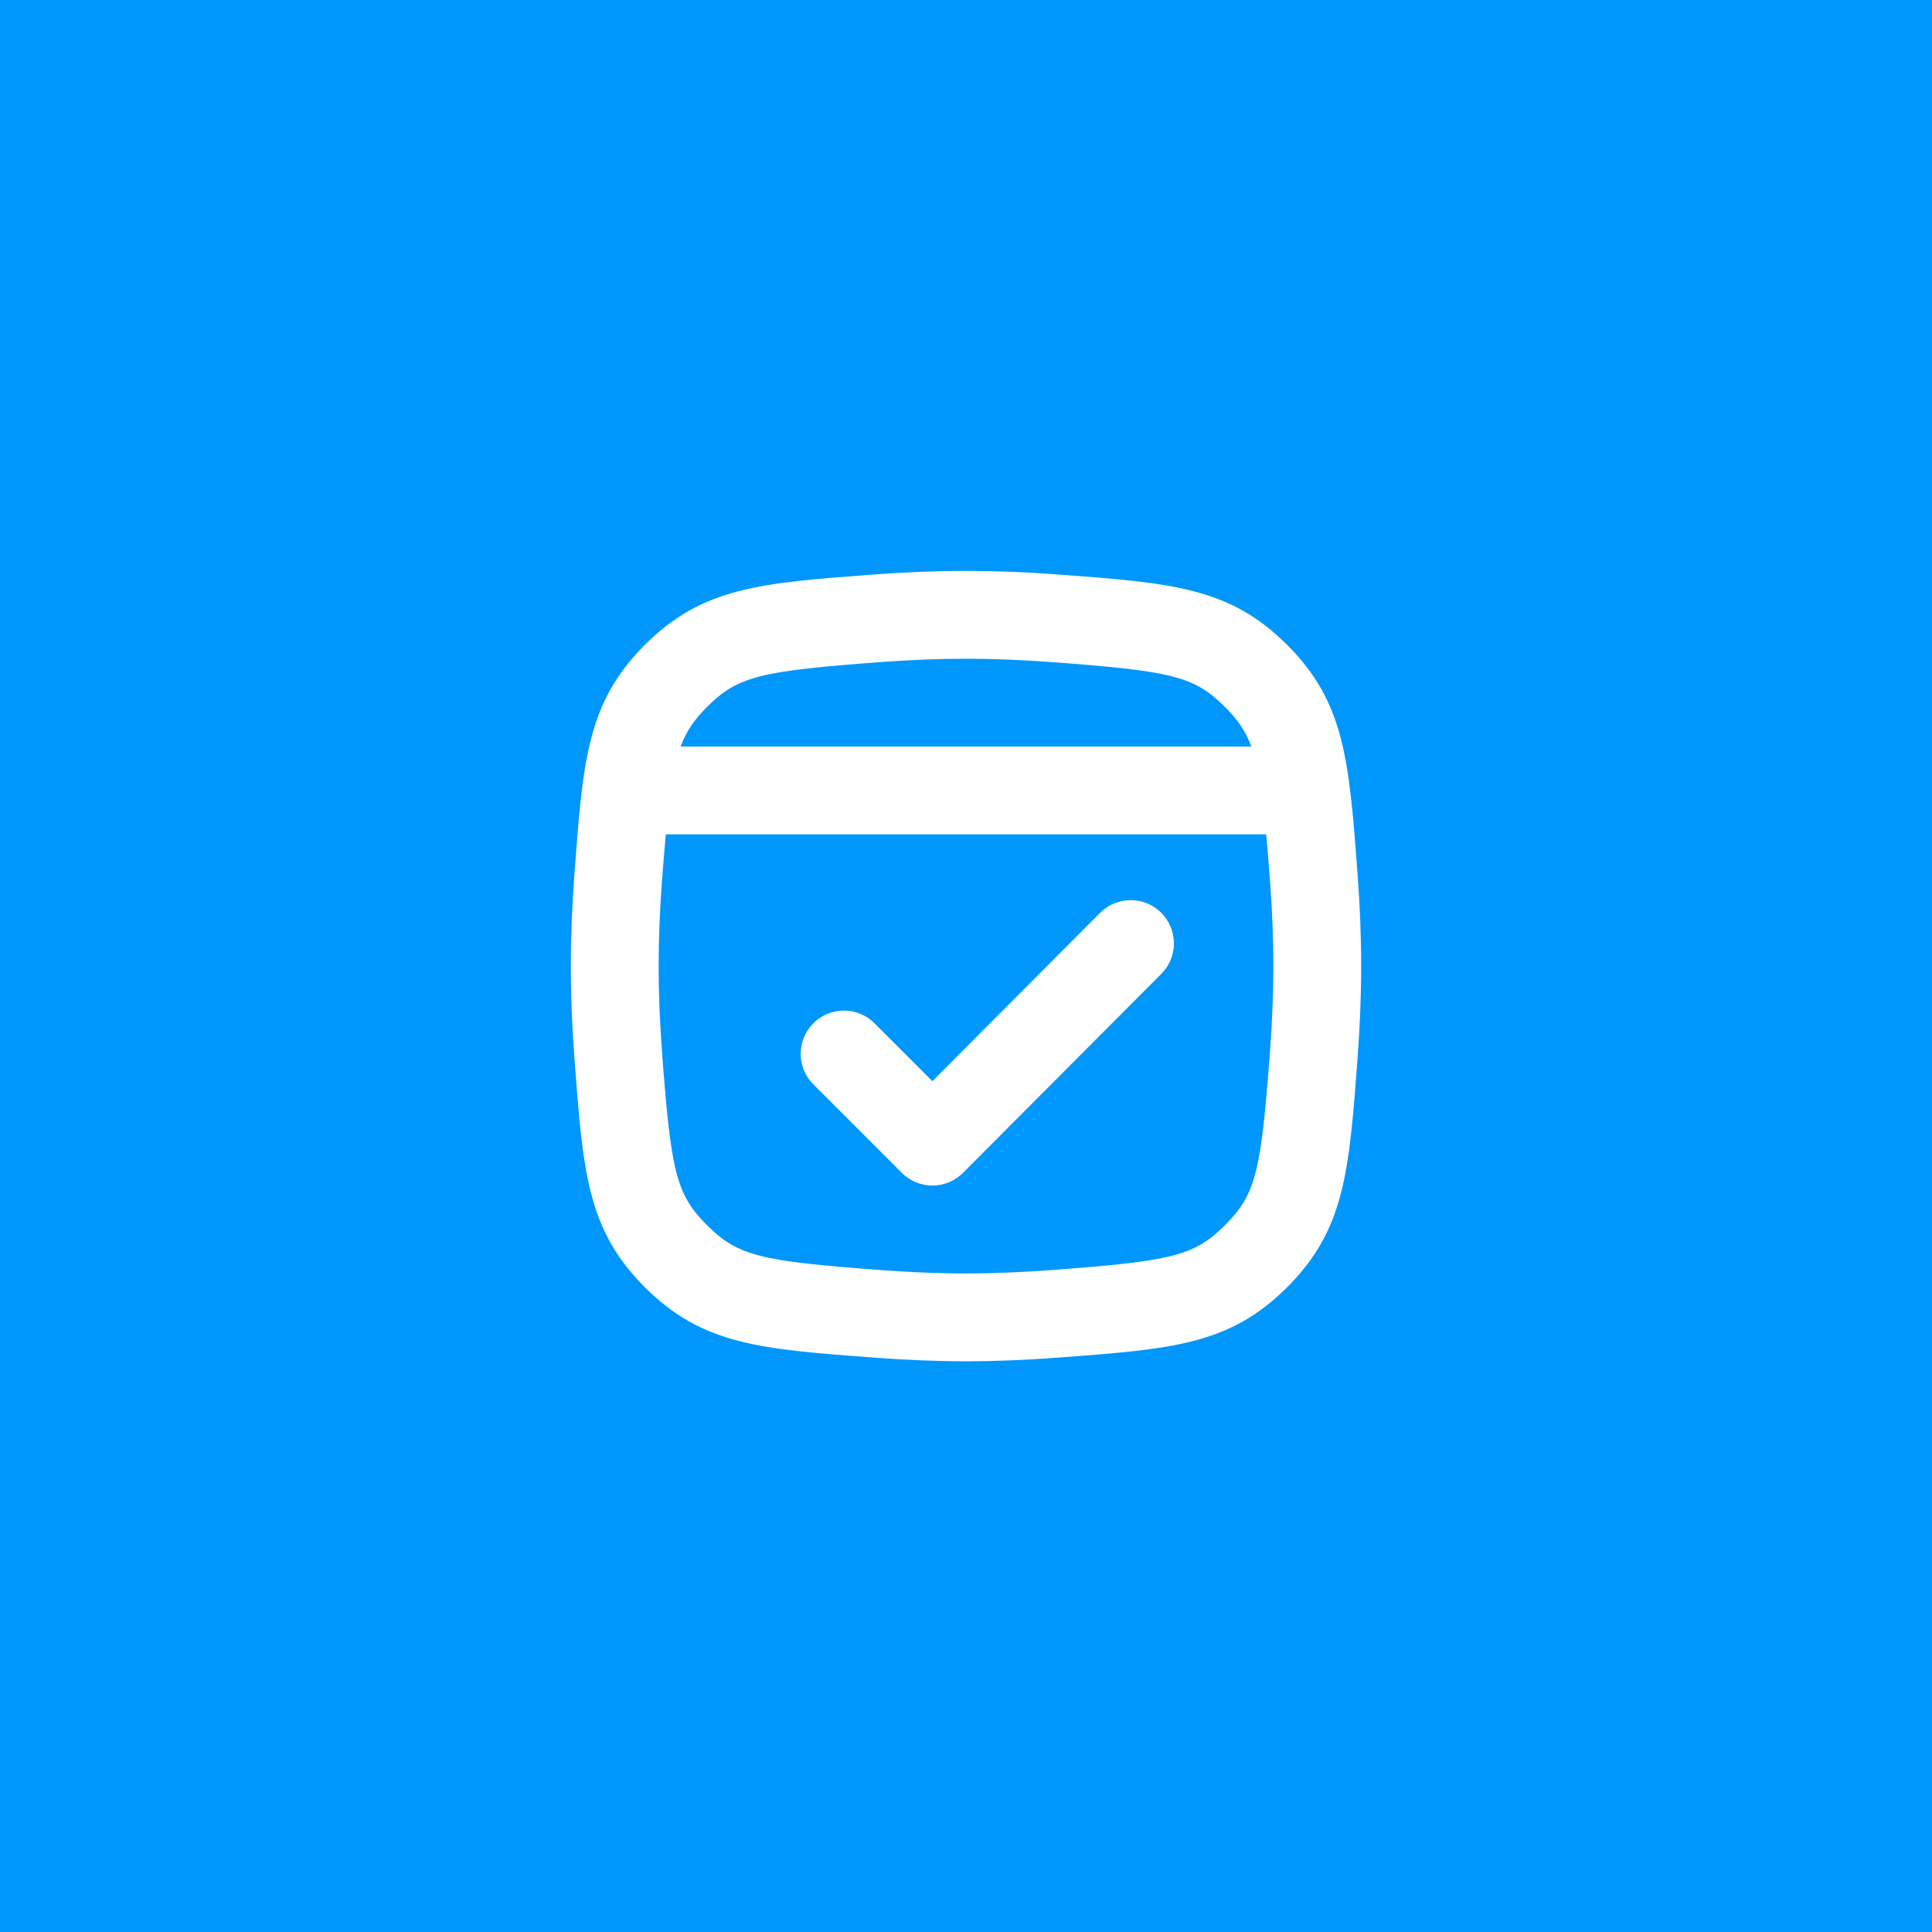 <svg width="44" height="44" viewBox="0 0 44 44" fill="none" xmlns="http://www.w3.org/2000/svg">
<rect width="44" height="44" fill="#0097FD"/>
<g clip-path="url(#clip0_4912_25794)">
<path d="M26.447 22.18C26.639 21.988 26.735 21.736 26.735 21.484C26.735 21.233 26.639 20.98 26.447 20.788C26.255 20.596 26.003 20.5 25.751 20.5C25.499 20.5 25.247 20.596 25.055 20.788L21.235 24.623L19.916 23.304C19.531 22.919 18.908 22.919 18.524 23.304C18.331 23.496 18.235 23.748 18.235 24C18.235 24.252 18.331 24.504 18.524 24.696L20.539 26.712C20.724 26.896 20.974 27 21.235 27C21.496 27 21.747 26.896 21.931 26.712L26.447 22.18Z" fill="white"/>
<path fill-rule="evenodd" clip-rule="evenodd" d="M29.314 14.687C28.001 13.375 26.693 13.277 24.077 13.082C23.399 13.032 22.7 13.002 22 13.002C21.3 13.002 20.601 13.032 19.923 13.082C17.307 13.277 15.999 13.375 14.686 14.687C13.373 16 13.276 17.308 13.081 19.924C13.031 20.602 13 21.302 13 22.002C13 22.701 13.031 23.401 13.081 24.079C13.276 26.695 13.373 28.003 14.686 29.316C15.999 30.628 17.307 30.726 19.923 30.92C20.601 30.971 21.3 31.002 22 31.002C22.7 31.002 23.399 30.971 24.077 30.92C26.693 30.726 28.001 30.628 29.314 29.316C30.627 28.003 30.724 26.695 30.919 24.079C30.969 23.401 31 22.701 31 22.002C31 21.302 30.969 20.602 30.919 19.924C30.724 17.308 30.627 16 29.314 14.687ZM29 22.002C29 21.359 28.972 20.71 28.924 20.073C28.894 19.666 28.866 19.318 28.837 19.002L15.163 19.002C15.134 19.318 15.106 19.666 15.075 20.073C15.028 20.71 15 21.359 15 22.002C15 22.644 15.028 23.293 15.075 23.93C15.28 26.681 15.394 27.195 16.1 27.901C16.806 28.608 17.321 28.721 20.071 28.926C20.708 28.973 21.358 29.002 22 29.002C22.642 29.002 23.292 28.973 23.929 28.926C26.679 28.721 27.194 28.608 27.9 27.901C28.606 27.195 28.72 26.681 28.924 23.93C28.972 23.293 29 22.644 29 22.002ZM27.9 16.102C28.177 16.379 28.363 16.637 28.499 17.002L15.501 17.002C15.637 16.637 15.823 16.379 16.1 16.102C16.806 15.395 17.321 15.282 20.071 15.077C20.708 15.03 21.358 15.002 22 15.002C22.642 15.002 23.292 15.03 23.929 15.077C26.679 15.282 27.194 15.395 27.9 16.102Z" fill="white"/>
</g>
<defs>
<clipPath id="clip0_4912_25794">
<rect width="24" height="24" fill="white" transform="translate(10 10)"/>
</clipPath>
</defs>
</svg>
